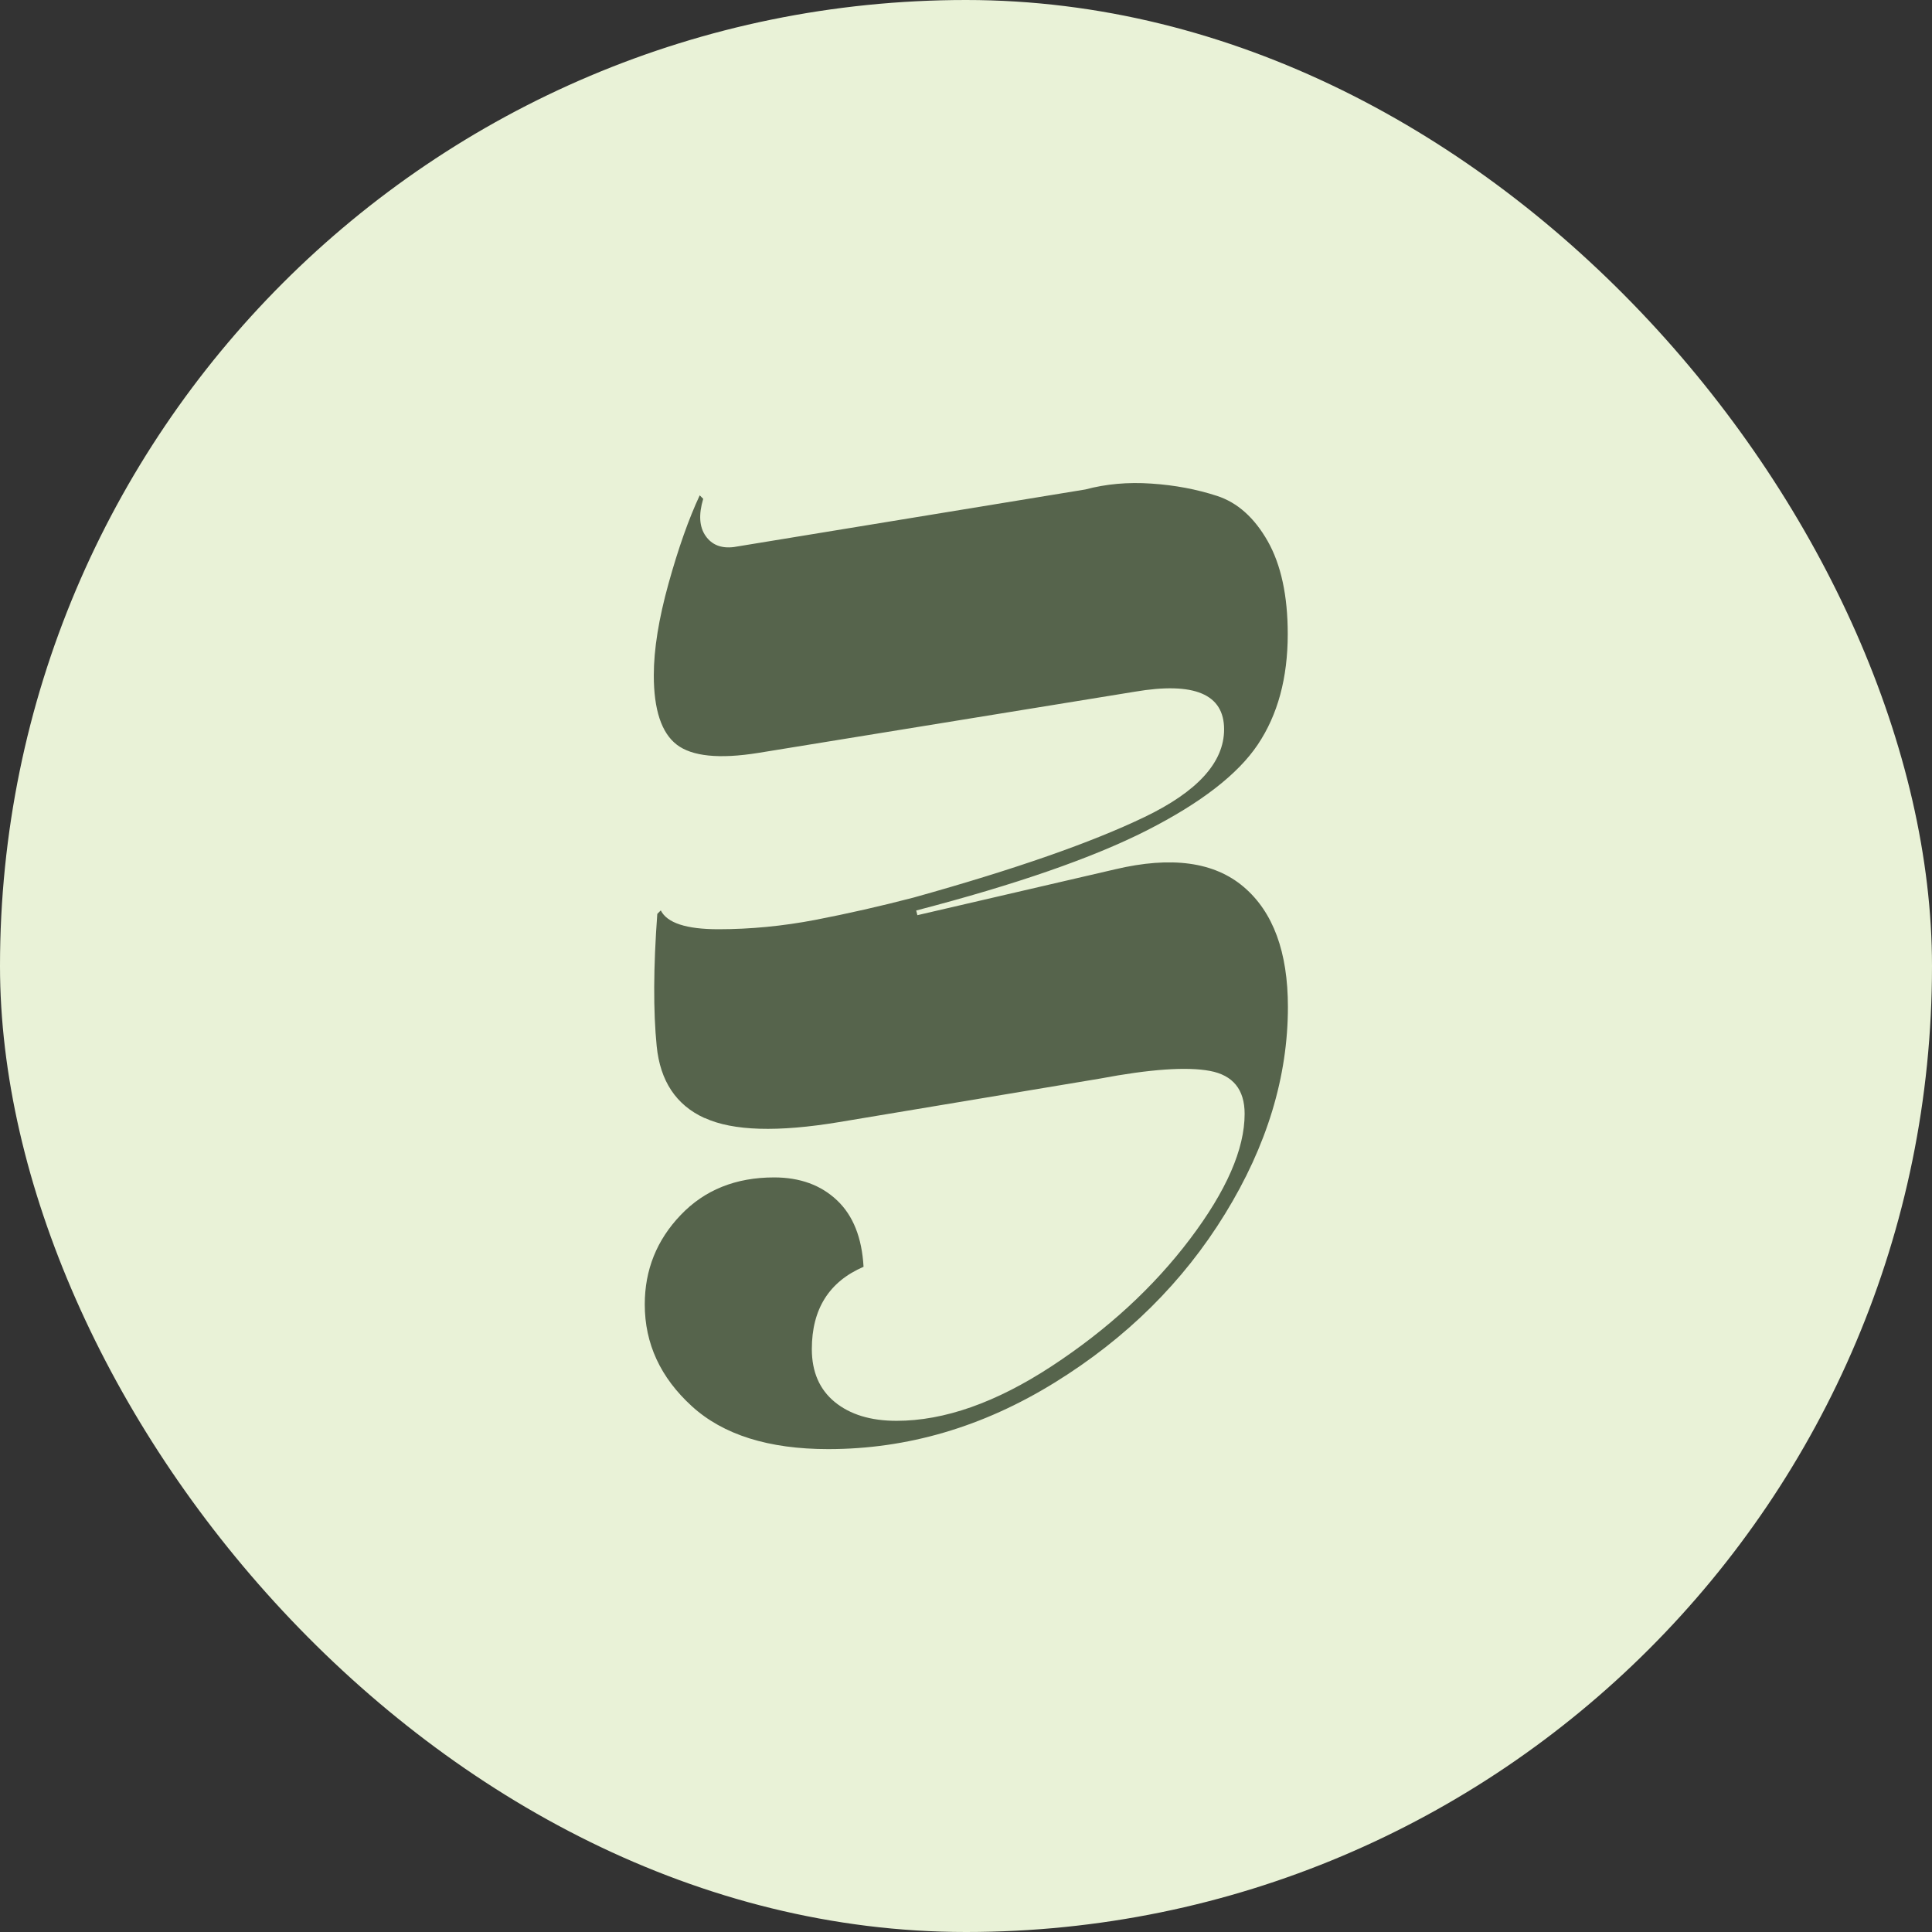 <?xml version="1.0" encoding="UTF-8"?><svg id="Layer_1" xmlns="http://www.w3.org/2000/svg" viewBox="0 0 226.77 226.77"><rect x="0" y="0" width="226.77" height="226.77" fill="#333333" stroke="none"/><defs><style>.cls-1{fill:#e9f2d7;}.cls-2{fill:#56644c;}</style></defs><rect class="cls-1" x="0" y="0" width="226.77" height="226.77" rx="113.39" ry="113.39"/><path class="cls-2" d="M82.67,131.22c-3.31-1.52-5.18-4.33-5.59-8.42-.41-4.1-.39-9.27.07-15.53l.41-.41c.74,1.47,2.99,2.21,6.76,2.21s7.57-.37,11.39-1.1c3.82-.74,7.66-1.61,11.53-2.62,11.87-3.31,20.91-6.47,27.12-9.46,6.21-2.99,9.32-6.42,9.32-10.28,0-4.14-3.5-5.61-10.49-4.42l-44.17,7.18c-4.6.74-7.8.41-9.59-.97-1.79-1.38-2.69-4.1-2.69-8.14,0-3.04.58-6.63,1.73-10.77,1.15-4.14,2.37-7.59,3.66-10.35l.41.41c-.55,1.84-.46,3.29.28,4.35.74,1.06,1.84,1.49,3.31,1.31l41.27-6.76c2.39-.64,4.97-.88,7.73-.69,2.76.18,5.34.67,7.73,1.45,2.39.78,4.37,2.55,5.94,5.31,1.56,2.76,2.35,6.4,2.35,10.9,0,5.15-1.17,9.48-3.52,12.98-2.35,3.5-6.69,6.85-13.04,10.08-6.35,3.22-15.37,6.35-27.05,9.39l.14.55,23.19-5.38c6.63-1.57,11.66-.88,15.12,2.07,3.45,2.94,5.18,7.64,5.18,14.08,0,8.19-2.46,16.29-7.38,24.29-4.92,8.01-11.59,14.61-20.01,19.81-8.42,5.2-17.27,7.8-26.57,7.8-6.99,0-12.33-1.68-16.01-5.04-3.68-3.36-5.52-7.34-5.52-11.94,0-4.05,1.4-7.55,4.21-10.49,2.81-2.95,6.47-4.42,10.97-4.42,3.04,0,5.5.9,7.39,2.69,1.89,1.79,2.92,4.39,3.11,7.8-4.05,1.75-6.07,4.97-6.07,9.66,0,2.67.9,4.74,2.69,6.21,1.8,1.47,4.21,2.21,7.25,2.21,5.61,0,11.69-2.14,18.22-6.42,6.53-4.28,11.94-9.25,16.22-14.91,4.28-5.66,6.42-10.56,6.42-14.7,0-2.85-1.36-4.53-4.07-5.04-2.71-.51-7.02-.21-12.91.9l-30.64,5.11c-7.18,1.19-12.42,1.04-15.74-.48Z"/></svg>